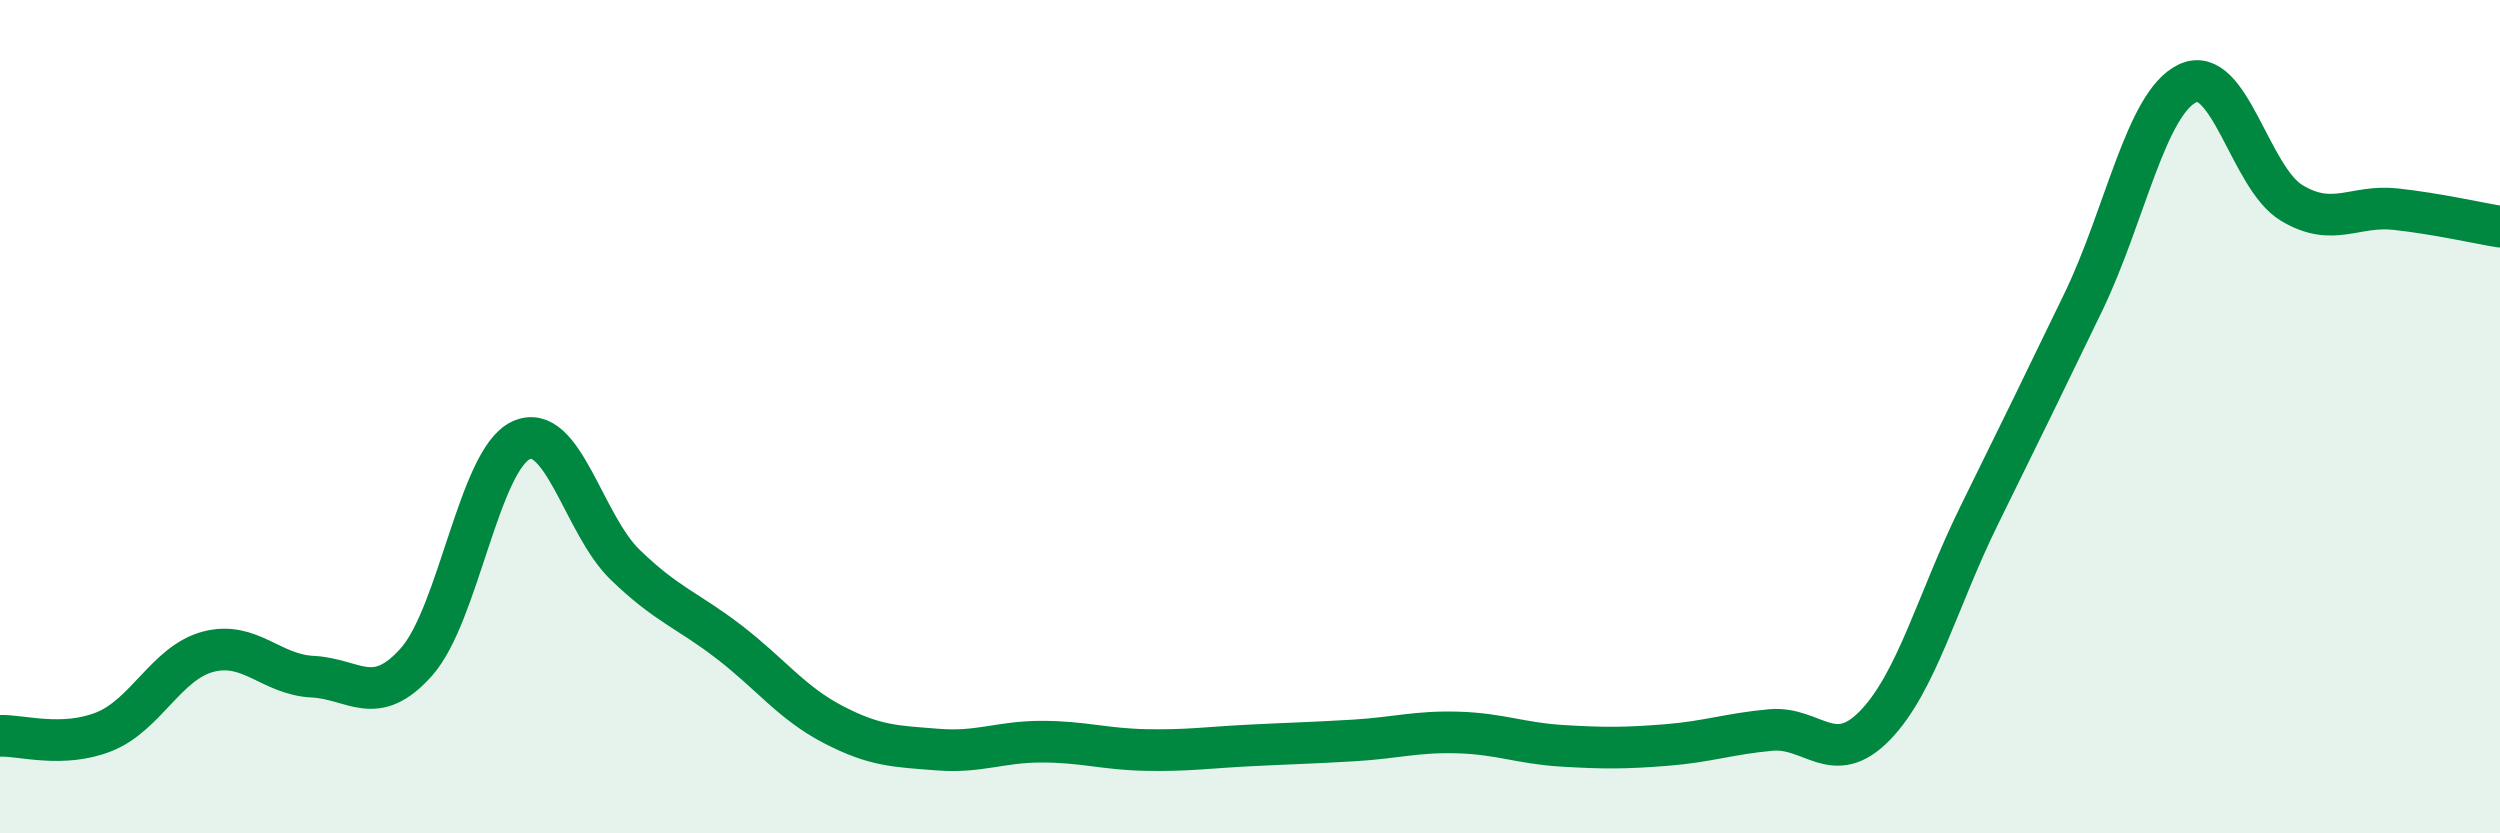 
    <svg width="60" height="20" viewBox="0 0 60 20" xmlns="http://www.w3.org/2000/svg">
      <path
        d="M 0,17.66 C 0.5,17.64 1.5,17.96 2.5,17.56 C 3.5,17.16 4,15.9 5,15.64 C 6,15.38 6.5,16.19 7.5,16.24 C 8.5,16.29 9,17.01 10,15.88 C 11,14.75 11.5,11.04 12.5,10.57 C 13.5,10.1 14,12.58 15,13.55 C 16,14.52 16.5,14.64 17.5,15.41 C 18.5,16.18 19,16.87 20,17.39 C 21,17.91 21.5,17.91 22.5,17.99 C 23.5,18.07 24,17.8 25,17.8 C 26,17.8 26.5,17.98 27.5,18 C 28.5,18.02 29,17.94 30,17.89 C 31,17.84 31.5,17.83 32.5,17.77 C 33.5,17.71 34,17.55 35,17.58 C 36,17.61 36.5,17.84 37.5,17.9 C 38.5,17.96 39,17.96 40,17.88 C 41,17.8 41.5,17.61 42.5,17.52 C 43.5,17.43 44,18.44 45,17.41 C 46,16.38 46.5,14.4 47.5,12.37 C 48.5,10.34 49,9.32 50,7.25 C 51,5.18 51.5,2.48 52.5,2 C 53.5,1.52 54,4.27 55,4.87 C 56,5.47 56.5,4.91 57.5,5.02 C 58.5,5.13 59.5,5.36 60,5.44L60 20L0 20Z"
        fill="#008740"
        opacity="0.1"
        stroke-linecap="round"
        stroke-linejoin="round"
      />
      <path
        d="M 0,17.66 C 0.5,17.64 1.5,17.96 2.5,17.56 C 3.5,17.16 4,15.9 5,15.64 C 6,15.38 6.5,16.19 7.5,16.24 C 8.5,16.29 9,17.01 10,15.88 C 11,14.75 11.5,11.04 12.5,10.57 C 13.5,10.1 14,12.58 15,13.55 C 16,14.52 16.5,14.64 17.5,15.41 C 18.5,16.18 19,16.87 20,17.39 C 21,17.91 21.5,17.91 22.5,17.99 C 23.5,18.07 24,17.8 25,17.8 C 26,17.8 26.5,17.98 27.5,18 C 28.5,18.02 29,17.94 30,17.89 C 31,17.84 31.5,17.83 32.5,17.77 C 33.5,17.71 34,17.55 35,17.58 C 36,17.61 36.5,17.84 37.5,17.9 C 38.5,17.96 39,17.96 40,17.88 C 41,17.8 41.5,17.61 42.5,17.52 C 43.5,17.43 44,18.44 45,17.41 C 46,16.38 46.5,14.4 47.5,12.37 C 48.5,10.34 49,9.32 50,7.25 C 51,5.18 51.5,2.48 52.5,2 C 53.5,1.52 54,4.27 55,4.87 C 56,5.47 56.5,4.91 57.5,5.02 C 58.5,5.13 59.5,5.36 60,5.44"
        stroke="#008740"
        stroke-width="1"
        fill="none"
        stroke-linecap="round"
        stroke-linejoin="round"
      />
    </svg>
  